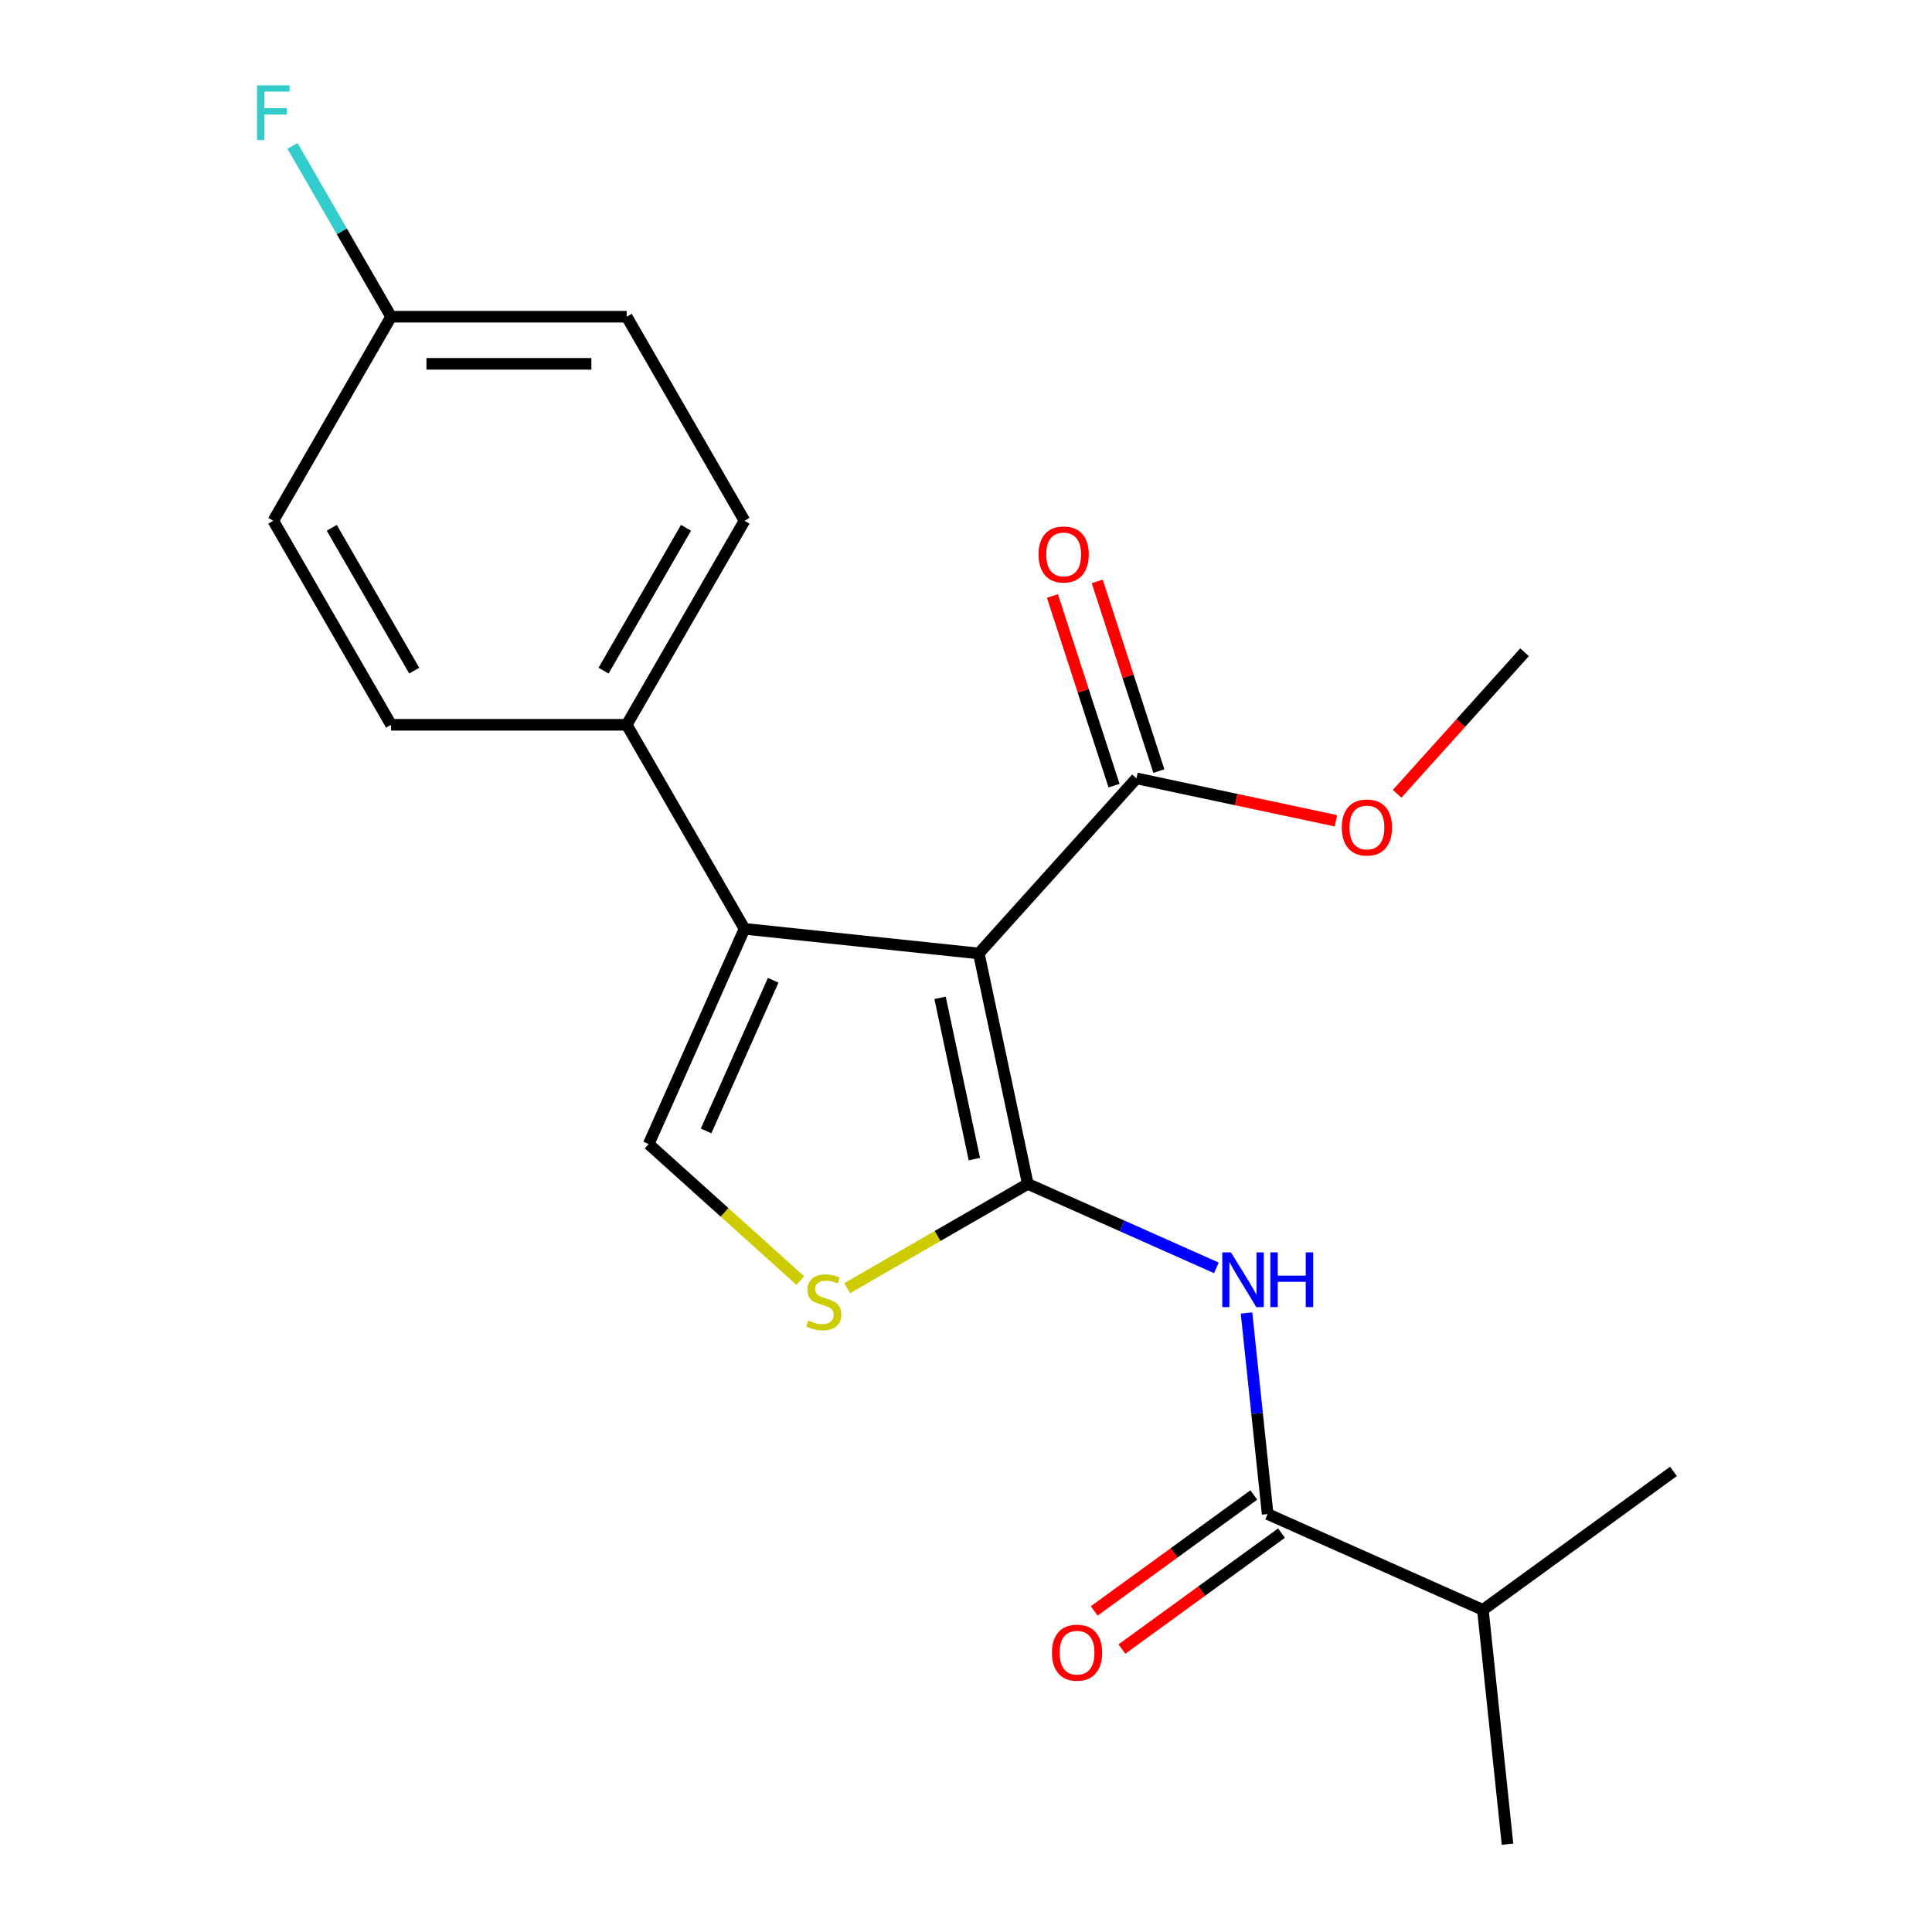 <?xml version='1.0' encoding='iso-8859-1'?>
<svg version='1.1' baseProfile='full'
              xmlns='http://www.w3.org/2000/svg'
                      xmlns:rdkit='http://www.rdkit.org/xml'
                      xmlns:xlink='http://www.w3.org/1999/xlink'
                  xml:space='preserve'
width='1000px' height='1000px' viewBox='0 0 1000 1000'>
<!-- END OF HEADER -->
<rect style='opacity:1.0;fill:#FFFFFF;stroke:none' width='1000' height='1000' x='0' y='0'> </rect>
<path class='bond-0' d='M 531.984,612.788 L 506.63,493.507' style='fill:none;fill-rule:evenodd;stroke:#000000;stroke-width:6px;stroke-linecap:butt;stroke-linejoin:miter;stroke-opacity:1' />
<path class='bond-0' d='M 504.324,599.967 L 486.576,516.47' style='fill:none;fill-rule:evenodd;stroke:#000000;stroke-width:6px;stroke-linecap:butt;stroke-linejoin:miter;stroke-opacity:1' />
<path class='bond-2' d='M 531.984,612.788 L 580.791,634.519' style='fill:none;fill-rule:evenodd;stroke:#000000;stroke-width:6px;stroke-linecap:butt;stroke-linejoin:miter;stroke-opacity:1' />
<path class='bond-2' d='M 580.791,634.519 L 629.599,656.249' style='fill:none;fill-rule:evenodd;stroke:#0000FF;stroke-width:6px;stroke-linecap:butt;stroke-linejoin:miter;stroke-opacity:1' />
<path class='bond-3' d='M 531.984,612.788 L 485.244,639.774' style='fill:none;fill-rule:evenodd;stroke:#000000;stroke-width:6px;stroke-linecap:butt;stroke-linejoin:miter;stroke-opacity:1' />
<path class='bond-3' d='M 485.244,639.774 L 438.504,666.759' style='fill:none;fill-rule:evenodd;stroke:#CCCC00;stroke-width:6px;stroke-linecap:butt;stroke-linejoin:miter;stroke-opacity:1' />
<path class='bond-1' d='M 506.63,493.507 L 385.351,480.76' style='fill:none;fill-rule:evenodd;stroke:#000000;stroke-width:6px;stroke-linecap:butt;stroke-linejoin:miter;stroke-opacity:1' />
<path class='bond-6' d='M 506.63,493.507 L 588.228,402.883' style='fill:none;fill-rule:evenodd;stroke:#000000;stroke-width:6px;stroke-linecap:butt;stroke-linejoin:miter;stroke-opacity:1' />
<path class='bond-7' d='M 385.351,480.76 L 324.378,375.151' style='fill:none;fill-rule:evenodd;stroke:#000000;stroke-width:6px;stroke-linecap:butt;stroke-linejoin:miter;stroke-opacity:1' />
<path class='bond-21' d='M 385.351,480.76 L 335.751,592.163' style='fill:none;fill-rule:evenodd;stroke:#000000;stroke-width:6px;stroke-linecap:butt;stroke-linejoin:miter;stroke-opacity:1' />
<path class='bond-21' d='M 400.192,507.39 L 365.472,585.373' style='fill:none;fill-rule:evenodd;stroke:#000000;stroke-width:6px;stroke-linecap:butt;stroke-linejoin:miter;stroke-opacity:1' />
<path class='bond-5' d='M 645.196,679.597 L 650.665,731.632' style='fill:none;fill-rule:evenodd;stroke:#0000FF;stroke-width:6px;stroke-linecap:butt;stroke-linejoin:miter;stroke-opacity:1' />
<path class='bond-5' d='M 650.665,731.632 L 656.134,783.667' style='fill:none;fill-rule:evenodd;stroke:#000000;stroke-width:6px;stroke-linecap:butt;stroke-linejoin:miter;stroke-opacity:1' />
<path class='bond-4' d='M 414.246,662.841 L 374.999,627.502' style='fill:none;fill-rule:evenodd;stroke:#CCCC00;stroke-width:6px;stroke-linecap:butt;stroke-linejoin:miter;stroke-opacity:1' />
<path class='bond-4' d='M 374.999,627.502 L 335.751,592.163' style='fill:none;fill-rule:evenodd;stroke:#000000;stroke-width:6px;stroke-linecap:butt;stroke-linejoin:miter;stroke-opacity:1' />
<path class='bond-8' d='M 648.967,773.801 L 607.662,803.81' style='fill:none;fill-rule:evenodd;stroke:#000000;stroke-width:6px;stroke-linecap:butt;stroke-linejoin:miter;stroke-opacity:1' />
<path class='bond-8' d='M 607.662,803.81 L 566.358,833.82' style='fill:none;fill-rule:evenodd;stroke:#FF0000;stroke-width:6px;stroke-linecap:butt;stroke-linejoin:miter;stroke-opacity:1' />
<path class='bond-8' d='M 663.302,793.533 L 621.998,823.542' style='fill:none;fill-rule:evenodd;stroke:#000000;stroke-width:6px;stroke-linecap:butt;stroke-linejoin:miter;stroke-opacity:1' />
<path class='bond-8' d='M 621.998,823.542 L 580.694,853.551' style='fill:none;fill-rule:evenodd;stroke:#FF0000;stroke-width:6px;stroke-linecap:butt;stroke-linejoin:miter;stroke-opacity:1' />
<path class='bond-12' d='M 656.134,783.667 L 767.538,833.267' style='fill:none;fill-rule:evenodd;stroke:#000000;stroke-width:6px;stroke-linecap:butt;stroke-linejoin:miter;stroke-opacity:1' />
<path class='bond-9' d='M 599.826,399.114 L 583.877,350.03' style='fill:none;fill-rule:evenodd;stroke:#000000;stroke-width:6px;stroke-linecap:butt;stroke-linejoin:miter;stroke-opacity:1' />
<path class='bond-9' d='M 583.877,350.03 L 567.928,300.945' style='fill:none;fill-rule:evenodd;stroke:#FF0000;stroke-width:6px;stroke-linecap:butt;stroke-linejoin:miter;stroke-opacity:1' />
<path class='bond-9' d='M 576.63,406.651 L 560.681,357.566' style='fill:none;fill-rule:evenodd;stroke:#000000;stroke-width:6px;stroke-linecap:butt;stroke-linejoin:miter;stroke-opacity:1' />
<path class='bond-9' d='M 560.681,357.566 L 544.733,308.482' style='fill:none;fill-rule:evenodd;stroke:#FF0000;stroke-width:6px;stroke-linecap:butt;stroke-linejoin:miter;stroke-opacity:1' />
<path class='bond-13' d='M 588.228,402.883 L 639.844,413.854' style='fill:none;fill-rule:evenodd;stroke:#000000;stroke-width:6px;stroke-linecap:butt;stroke-linejoin:miter;stroke-opacity:1' />
<path class='bond-13' d='M 639.844,413.854 L 691.461,424.826' style='fill:none;fill-rule:evenodd;stroke:#FF0000;stroke-width:6px;stroke-linecap:butt;stroke-linejoin:miter;stroke-opacity:1' />
<path class='bond-10' d='M 324.378,375.151 L 385.351,269.542' style='fill:none;fill-rule:evenodd;stroke:#000000;stroke-width:6px;stroke-linecap:butt;stroke-linejoin:miter;stroke-opacity:1' />
<path class='bond-10' d='M 312.402,347.115 L 355.083,273.189' style='fill:none;fill-rule:evenodd;stroke:#000000;stroke-width:6px;stroke-linecap:butt;stroke-linejoin:miter;stroke-opacity:1' />
<path class='bond-11' d='M 324.378,375.151 L 202.431,375.151' style='fill:none;fill-rule:evenodd;stroke:#000000;stroke-width:6px;stroke-linecap:butt;stroke-linejoin:miter;stroke-opacity:1' />
<path class='bond-16' d='M 385.351,269.542 L 324.378,163.933' style='fill:none;fill-rule:evenodd;stroke:#000000;stroke-width:6px;stroke-linecap:butt;stroke-linejoin:miter;stroke-opacity:1' />
<path class='bond-15' d='M 202.431,375.151 L 141.458,269.542' style='fill:none;fill-rule:evenodd;stroke:#000000;stroke-width:6px;stroke-linecap:butt;stroke-linejoin:miter;stroke-opacity:1' />
<path class='bond-15' d='M 214.407,347.115 L 171.726,273.189' style='fill:none;fill-rule:evenodd;stroke:#000000;stroke-width:6px;stroke-linecap:butt;stroke-linejoin:miter;stroke-opacity:1' />
<path class='bond-18' d='M 767.538,833.267 L 780.285,954.545' style='fill:none;fill-rule:evenodd;stroke:#000000;stroke-width:6px;stroke-linecap:butt;stroke-linejoin:miter;stroke-opacity:1' />
<path class='bond-19' d='M 767.538,833.267 L 866.195,761.589' style='fill:none;fill-rule:evenodd;stroke:#000000;stroke-width:6px;stroke-linecap:butt;stroke-linejoin:miter;stroke-opacity:1' />
<path class='bond-20' d='M 723.148,410.868 L 756.128,374.241' style='fill:none;fill-rule:evenodd;stroke:#FF0000;stroke-width:6px;stroke-linecap:butt;stroke-linejoin:miter;stroke-opacity:1' />
<path class='bond-20' d='M 756.128,374.241 L 789.108,337.613' style='fill:none;fill-rule:evenodd;stroke:#000000;stroke-width:6px;stroke-linecap:butt;stroke-linejoin:miter;stroke-opacity:1' />
<path class='bond-14' d='M 202.431,163.933 L 141.458,269.542' style='fill:none;fill-rule:evenodd;stroke:#000000;stroke-width:6px;stroke-linecap:butt;stroke-linejoin:miter;stroke-opacity:1' />
<path class='bond-17' d='M 202.431,163.933 L 176.913,119.733' style='fill:none;fill-rule:evenodd;stroke:#000000;stroke-width:6px;stroke-linecap:butt;stroke-linejoin:miter;stroke-opacity:1' />
<path class='bond-17' d='M 176.913,119.733 L 151.394,75.533' style='fill:none;fill-rule:evenodd;stroke:#33CCCC;stroke-width:6px;stroke-linecap:butt;stroke-linejoin:miter;stroke-opacity:1' />
<path class='bond-22' d='M 202.431,163.933 L 324.378,163.933' style='fill:none;fill-rule:evenodd;stroke:#000000;stroke-width:6px;stroke-linecap:butt;stroke-linejoin:miter;stroke-opacity:1' />
<path class='bond-22' d='M 220.723,188.323 L 306.086,188.323' style='fill:none;fill-rule:evenodd;stroke:#000000;stroke-width:6px;stroke-linecap:butt;stroke-linejoin:miter;stroke-opacity:1' />
<path  class='atom-3' d='M 637.127 648.228
L 646.407 663.228
Q 647.327 664.708, 648.807 667.388
Q 650.287 670.068, 650.367 670.228
L 650.367 648.228
L 654.127 648.228
L 654.127 676.548
L 650.247 676.548
L 640.287 660.148
Q 639.127 658.228, 637.887 656.028
Q 636.687 653.828, 636.327 653.148
L 636.327 676.548
L 632.647 676.548
L 632.647 648.228
L 637.127 648.228
' fill='#0000FF'/>
<path  class='atom-3' d='M 657.527 648.228
L 661.367 648.228
L 661.367 660.268
L 675.847 660.268
L 675.847 648.228
L 679.687 648.228
L 679.687 676.548
L 675.847 676.548
L 675.847 663.468
L 661.367 663.468
L 661.367 676.548
L 657.527 676.548
L 657.527 648.228
' fill='#0000FF'/>
<path  class='atom-4' d='M 418.375 683.482
Q 418.695 683.602, 420.015 684.162
Q 421.335 684.722, 422.775 685.082
Q 424.255 685.402, 425.695 685.402
Q 428.375 685.402, 429.935 684.122
Q 431.495 682.802, 431.495 680.522
Q 431.495 678.962, 430.695 678.002
Q 429.935 677.042, 428.735 676.522
Q 427.535 676.002, 425.535 675.402
Q 423.015 674.642, 421.495 673.922
Q 420.015 673.202, 418.935 671.682
Q 417.895 670.162, 417.895 667.602
Q 417.895 664.042, 420.295 661.842
Q 422.735 659.642, 427.535 659.642
Q 430.815 659.642, 434.535 661.202
L 433.615 664.282
Q 430.215 662.882, 427.655 662.882
Q 424.895 662.882, 423.375 664.042
Q 421.855 665.162, 421.895 667.122
Q 421.895 668.642, 422.655 669.562
Q 423.455 670.482, 424.575 671.002
Q 425.735 671.522, 427.655 672.122
Q 430.215 672.922, 431.735 673.722
Q 433.255 674.522, 434.335 676.162
Q 435.455 677.762, 435.455 680.522
Q 435.455 684.442, 432.815 686.562
Q 430.215 688.642, 425.855 688.642
Q 423.335 688.642, 421.415 688.082
Q 419.535 687.562, 417.295 686.642
L 418.375 683.482
' fill='#CCCC00'/>
<path  class='atom-9' d='M 544.478 855.425
Q 544.478 848.625, 547.838 844.825
Q 551.198 841.025, 557.478 841.025
Q 563.758 841.025, 567.118 844.825
Q 570.478 848.625, 570.478 855.425
Q 570.478 862.305, 567.078 866.225
Q 563.678 870.105, 557.478 870.105
Q 551.238 870.105, 547.838 866.225
Q 544.478 862.345, 544.478 855.425
M 557.478 866.905
Q 561.798 866.905, 564.118 864.025
Q 566.478 861.105, 566.478 855.425
Q 566.478 849.865, 564.118 847.065
Q 561.798 844.225, 557.478 844.225
Q 553.158 844.225, 550.798 847.025
Q 548.478 849.825, 548.478 855.425
Q 548.478 861.145, 550.798 864.025
Q 553.158 866.905, 557.478 866.905
' fill='#FF0000'/>
<path  class='atom-10' d='M 537.544 286.985
Q 537.544 280.185, 540.904 276.385
Q 544.264 272.585, 550.544 272.585
Q 556.824 272.585, 560.184 276.385
Q 563.544 280.185, 563.544 286.985
Q 563.544 293.865, 560.144 297.785
Q 556.744 301.665, 550.544 301.665
Q 544.304 301.665, 540.904 297.785
Q 537.544 293.905, 537.544 286.985
M 550.544 298.465
Q 554.864 298.465, 557.184 295.585
Q 559.544 292.665, 559.544 286.985
Q 559.544 281.425, 557.184 278.625
Q 554.864 275.785, 550.544 275.785
Q 546.224 275.785, 543.864 278.585
Q 541.544 281.385, 541.544 286.985
Q 541.544 292.705, 543.864 295.585
Q 546.224 298.465, 550.544 298.465
' fill='#FF0000'/>
<path  class='atom-14' d='M 694.509 428.317
Q 694.509 421.517, 697.869 417.717
Q 701.229 413.917, 707.509 413.917
Q 713.789 413.917, 717.149 417.717
Q 720.509 421.517, 720.509 428.317
Q 720.509 435.197, 717.109 439.117
Q 713.709 442.997, 707.509 442.997
Q 701.269 442.997, 697.869 439.117
Q 694.509 435.237, 694.509 428.317
M 707.509 439.797
Q 711.829 439.797, 714.149 436.917
Q 716.509 433.997, 716.509 428.317
Q 716.509 422.757, 714.149 419.957
Q 711.829 417.117, 707.509 417.117
Q 703.189 417.117, 700.829 419.917
Q 698.509 422.717, 698.509 428.317
Q 698.509 434.037, 700.829 436.917
Q 703.189 439.797, 707.509 439.797
' fill='#FF0000'/>
<path  class='atom-18' d='M 133.038 44.165
L 149.878 44.165
L 149.878 47.405
L 136.838 47.405
L 136.838 56.005
L 148.438 56.005
L 148.438 59.285
L 136.838 59.285
L 136.838 72.485
L 133.038 72.485
L 133.038 44.165
' fill='#33CCCC'/>
</svg>
